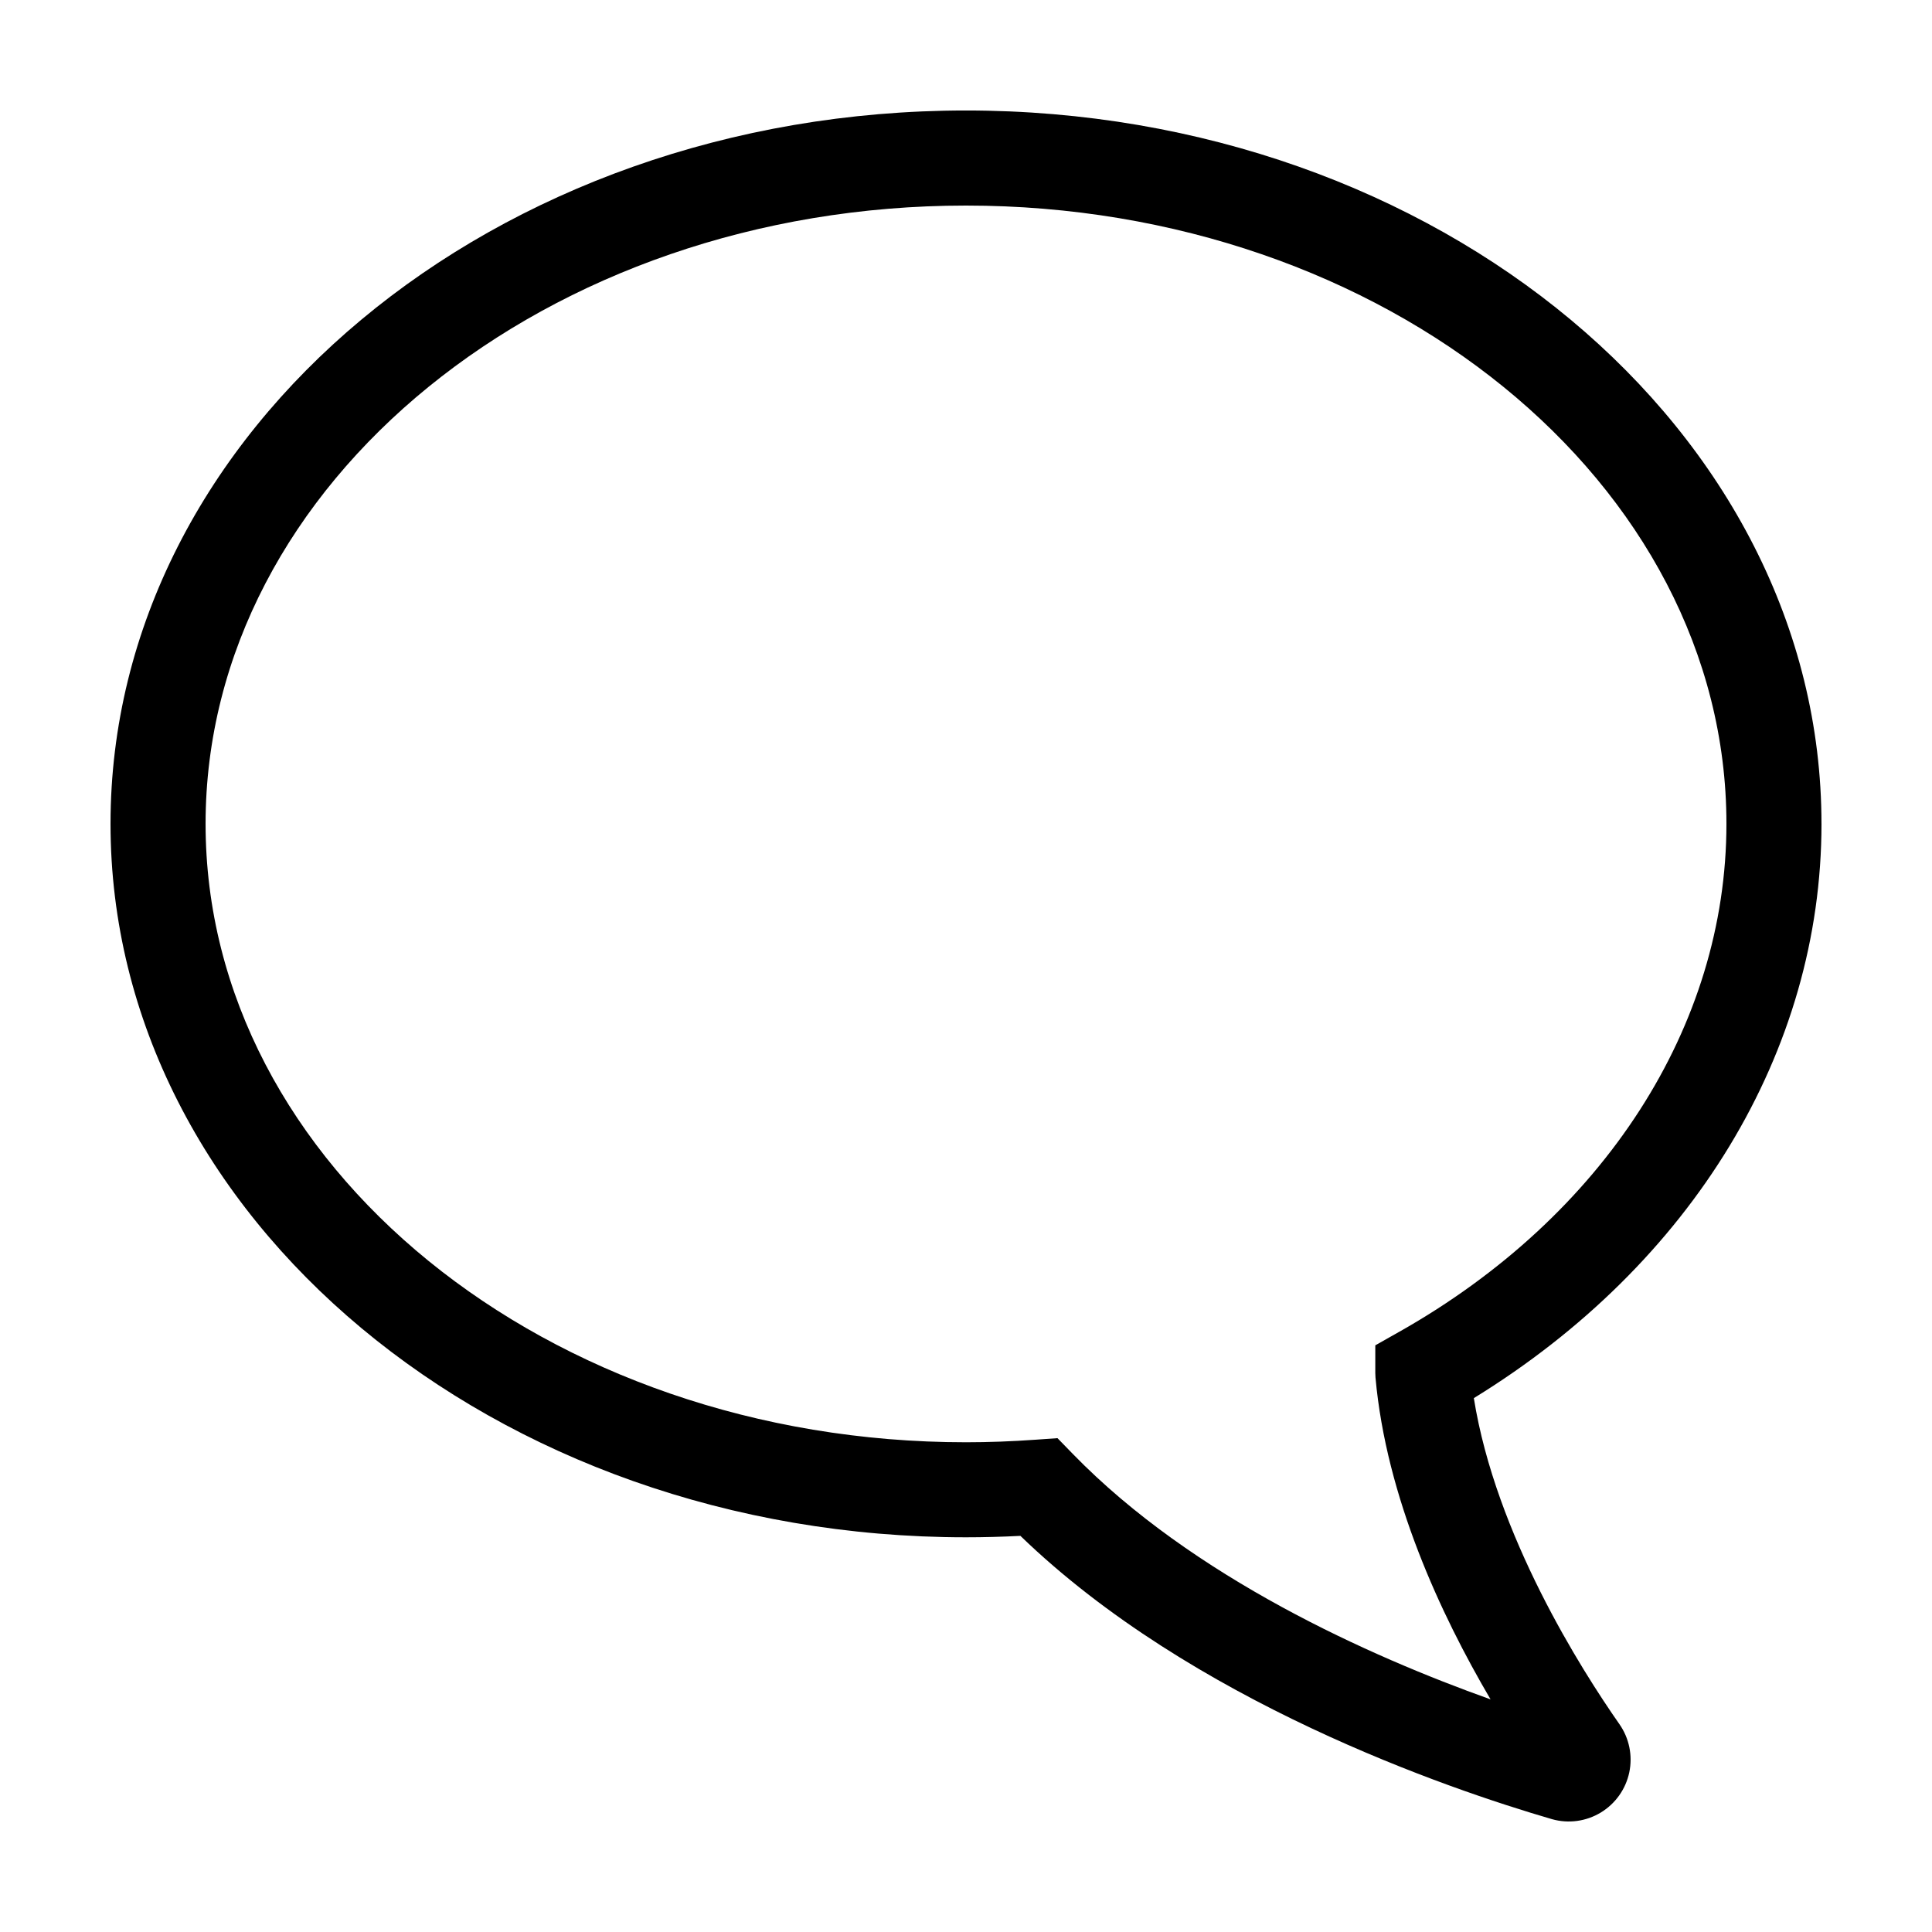 <?xml version="1.0" encoding="UTF-8"?>
<!-- Uploaded to: ICON Repo, www.svgrepo.com, Generator: ICON Repo Mixer Tools -->
<svg fill="#000000" width="800px" height="800px" version="1.1" viewBox="144 144 512 512" xmlns="http://www.w3.org/2000/svg">
 <path d="m626.71 362.32c0-104.23-101.7-189.04-226.71-189.04-125.01 0-226.71 84.805-226.71 189.04 0 104.26 101.7 189.08 226.71 189.08 4.707 0 9.535-0.129 14.418-0.379 45.355 43.84 113.12 66.988 140.89 75.082 4.367 1.227 9.047 0.586 12.926-1.766 3.879-2.352 6.609-6.203 7.543-10.645 0.93-4.438-0.02-9.066-2.621-12.777-10.016-14.324-32.762-50.039-38.574-86.395 57.855-35.559 92.133-91.902 92.133-152.2zm-111.85 134.59-6.394 3.617v7.348l0.051 1.176c2.852 31.754 17.219 62.727 30.496 85.301-31.887-11.375-78.848-32.305-110.69-65.031l-4.082-4.195-5.84 0.414c-6.25 0.449-12.441 0.676-18.402 0.676-111.12 0-201.52-73.523-201.52-163.89 0-90.352 90.402-163.85 201.52-163.85s201.52 73.5 201.52 163.85c0 53.594-32.398 103.91-86.66 134.59z"/>
</svg>
